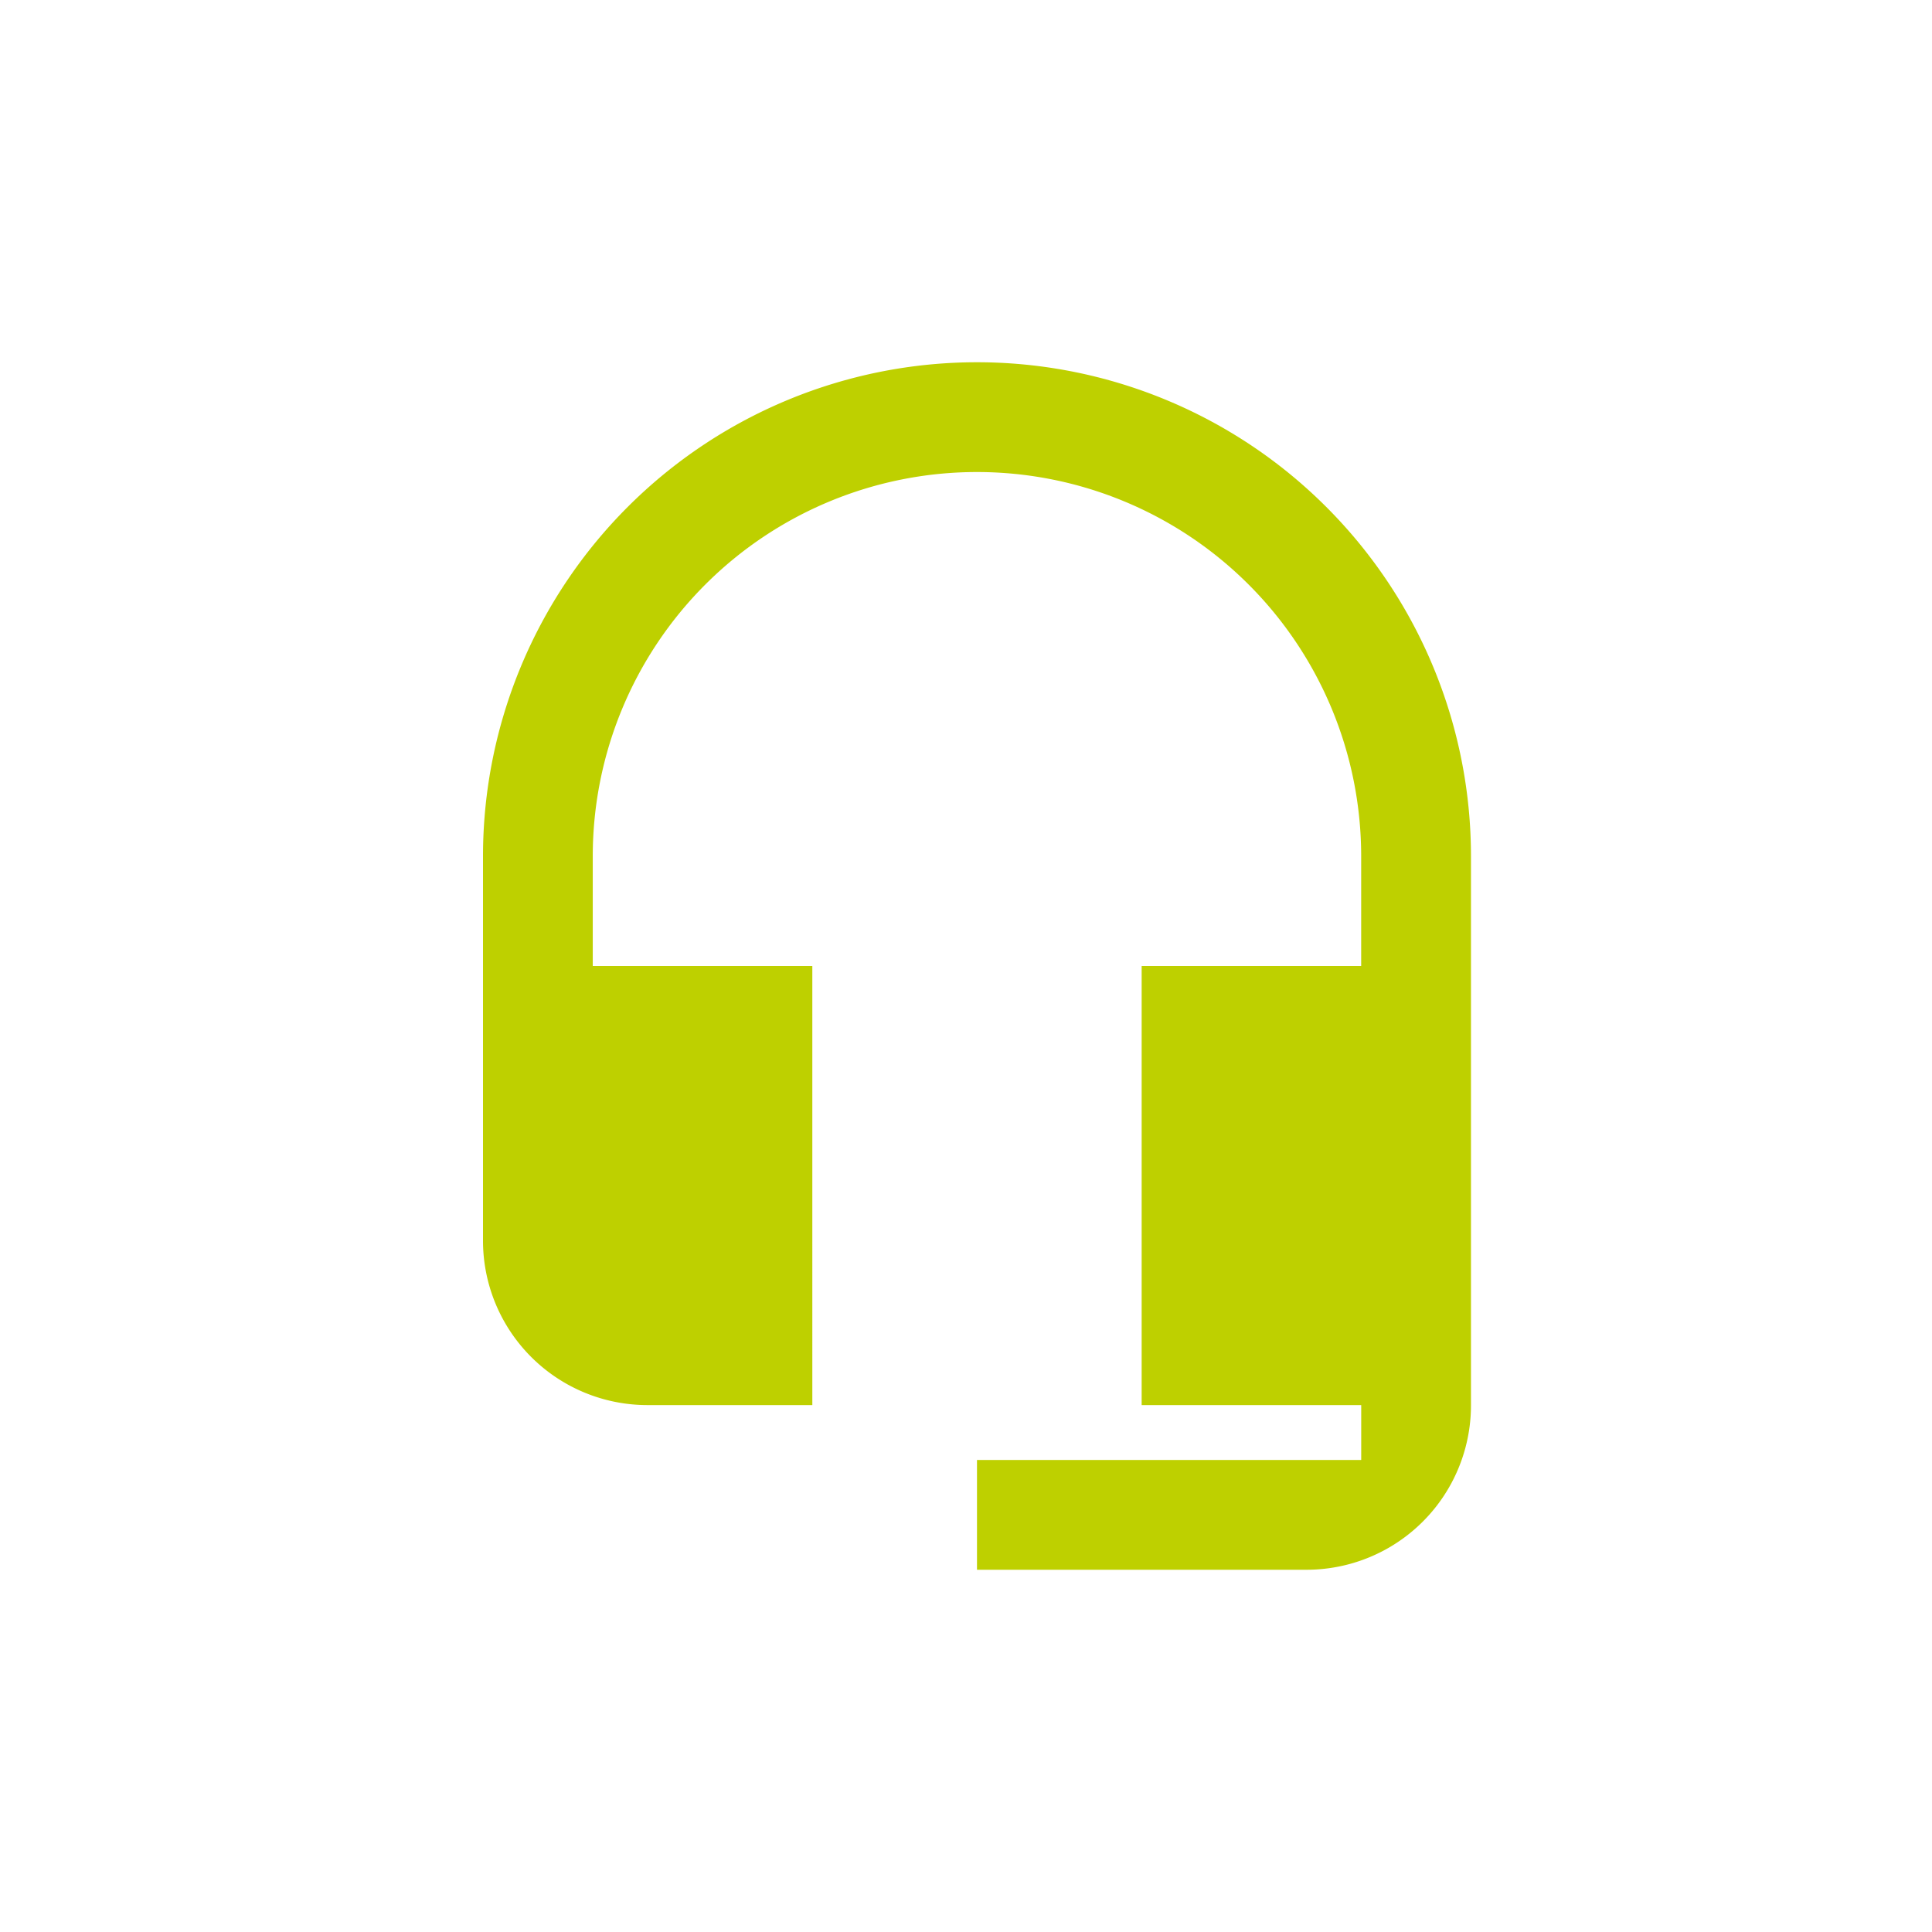 <svg xmlns="http://www.w3.org/2000/svg" xmlns:xlink="http://www.w3.org/1999/xlink" width="48" height="48" viewBox="0 0 48 48">
  <defs>
    <clipPath id="clip-path">
      <rect id="Bold_book-book-pages" data-name="Bold / book-book-pages" width="48" height="48" transform="translate(-20023 -21320)" fill="#bed000"/>
    </clipPath>
  </defs>
  <g id="Groupe_de_masques_172" data-name="Groupe de masques 172" transform="translate(20023 21320)" clip-path="url(#clip-path)">
    <path id="ic_headset_mic_24px" d="M15.273,1A12.274,12.274,0,0,0,3,13.273v9.545a4.085,4.085,0,0,0,4.091,4.091h4.091V16H5.727V13.273a9.545,9.545,0,1,1,19.091,0V16H19.364V26.909h5.455v1.364H15.273V31h8.182a4.085,4.085,0,0,0,4.091-4.091V13.273A12.274,12.274,0,0,0,15.273,1Z" transform="translate(-20014 -21312)" fill="#bed000"/>
  </g>
</svg>
